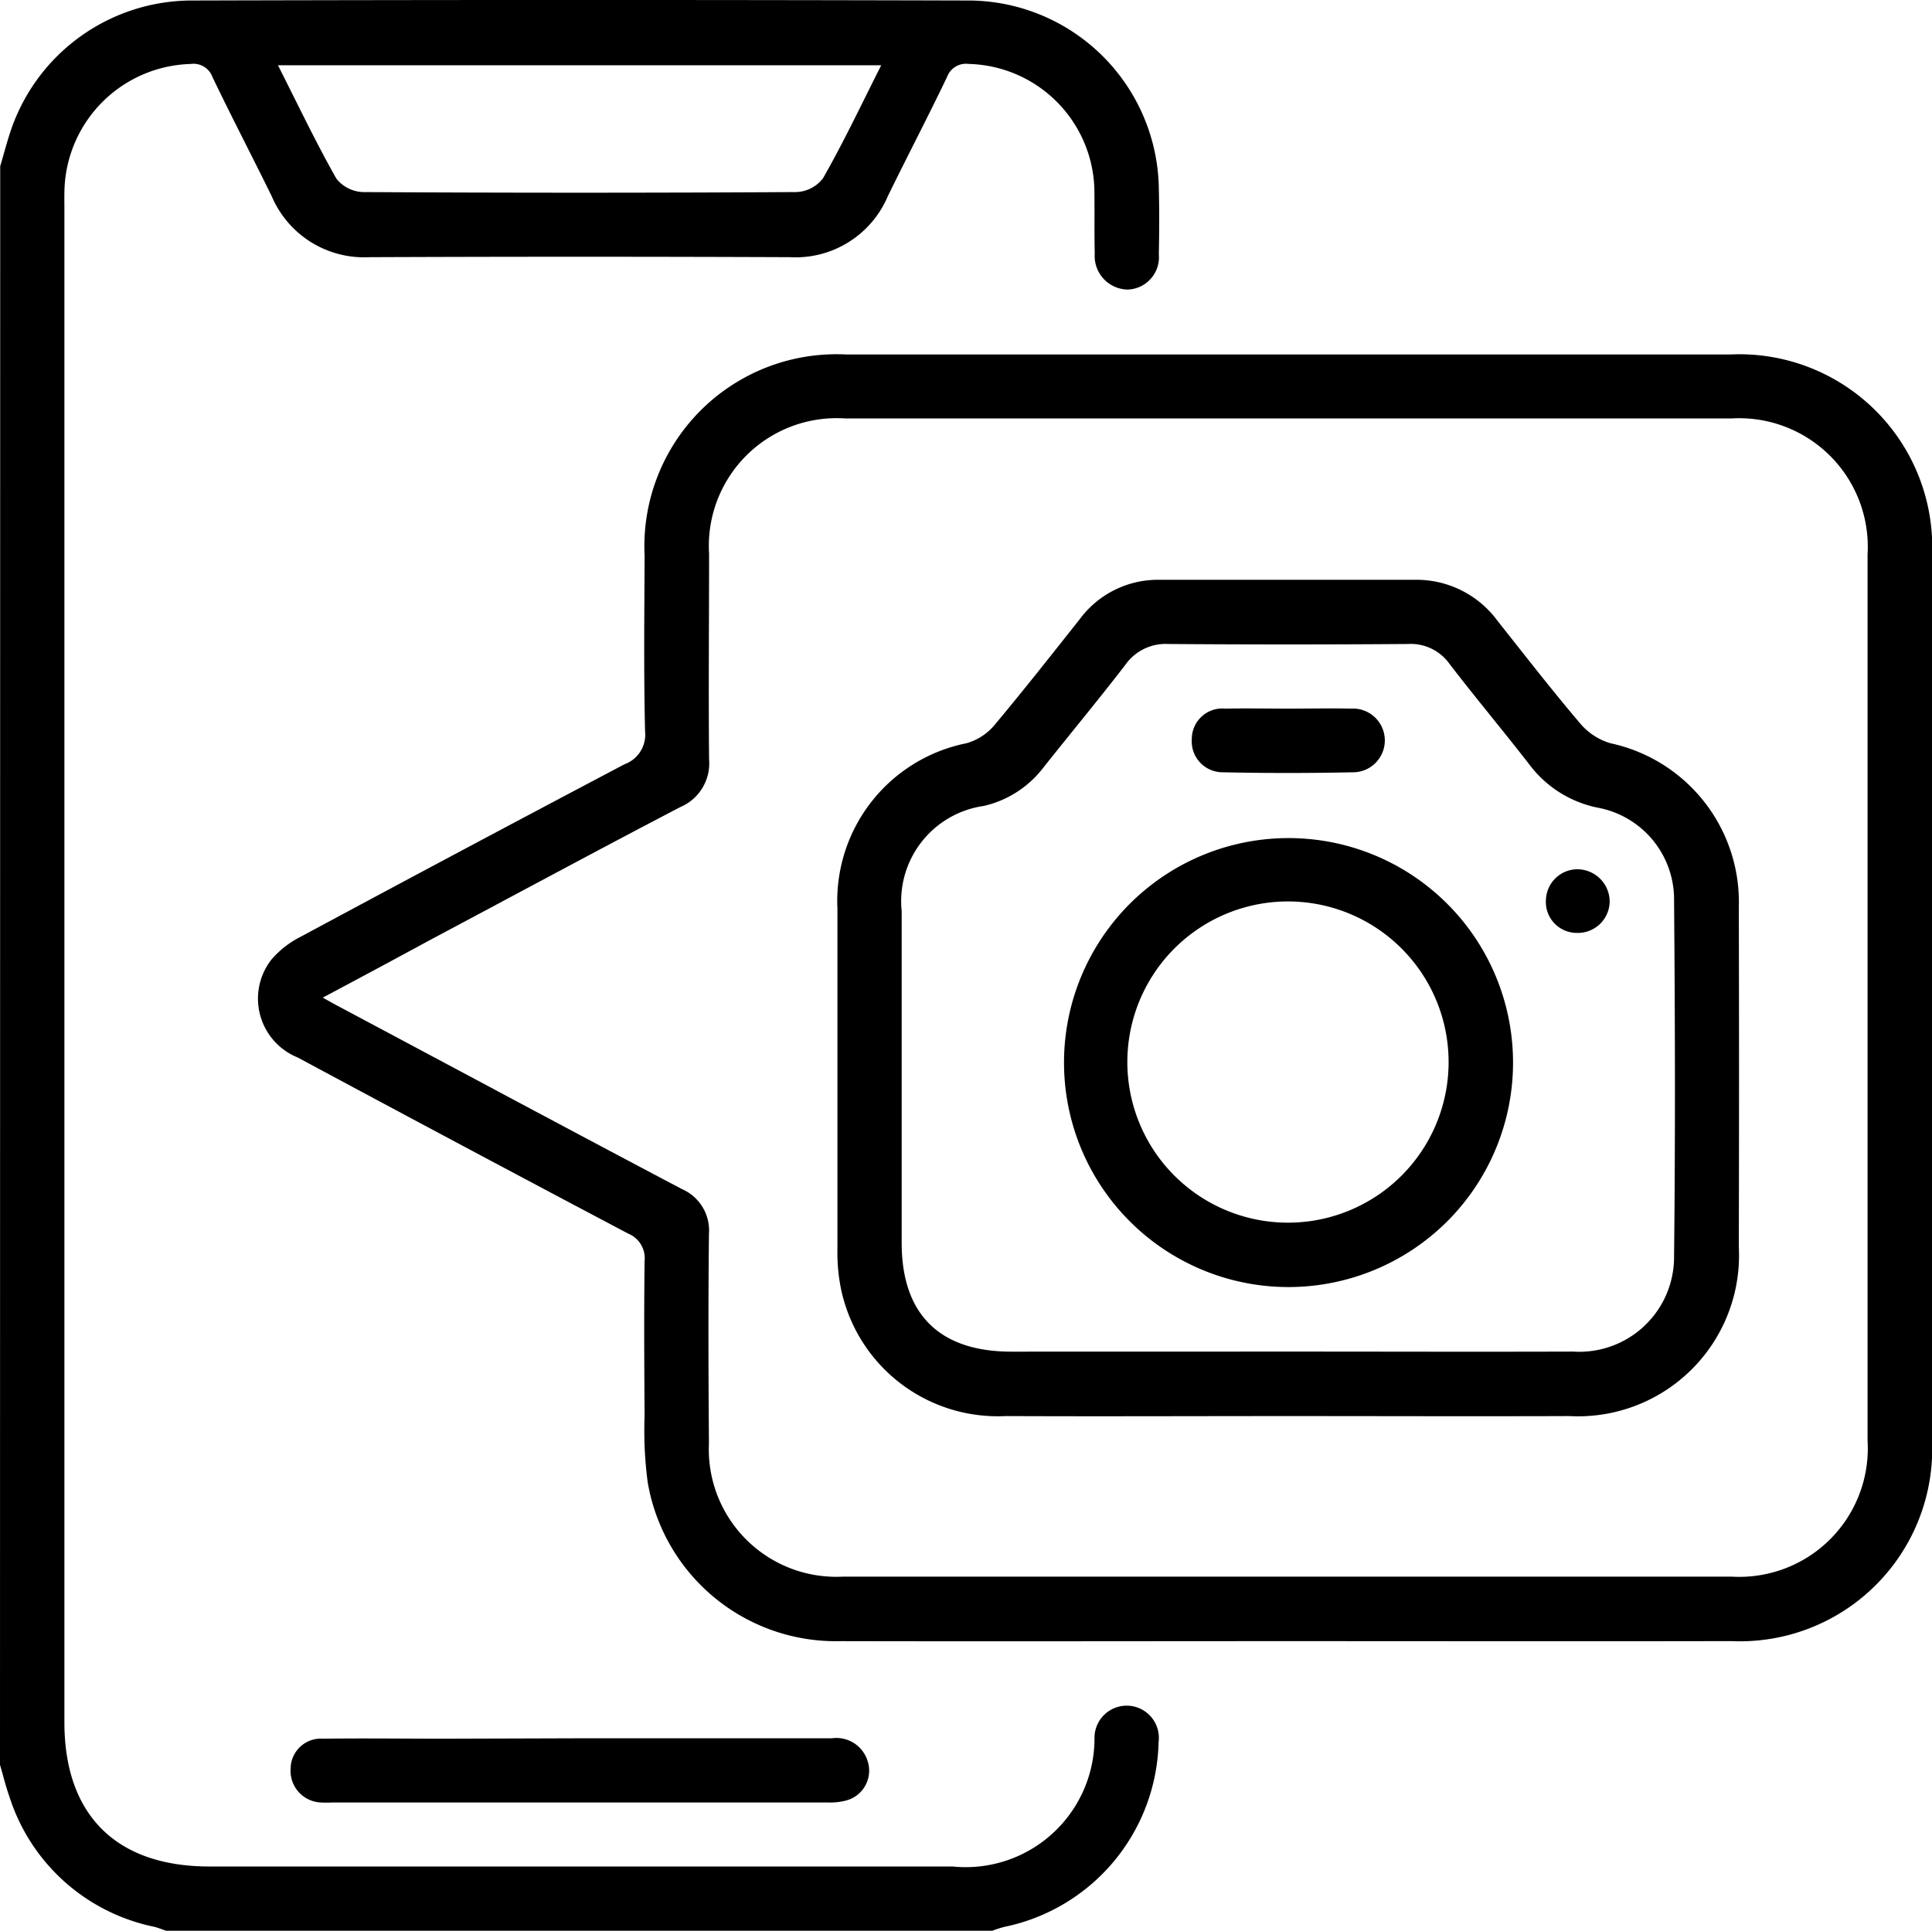 <svg xmlns="http://www.w3.org/2000/svg" width="56.253" height="56.223" viewBox="0 0 56.253 56.223">
  <g id="Group_57" data-name="Group 57" transform="translate(-967.873 -876.996)">
    <path id="Vector" d="M.006,4.838C.1,4.527.18,4.214.28,3.906A5.573,5.573,0,0,1,5.521.015q11.367-.031,22.74,0a5.557,5.557,0,0,1,5.48,5.468c.016.64.013,1.281,0,1.922a.941.941,0,0,1-.908,1.027.978.978,0,0,1-.958-1.048c-.015-.632,0-1.281-.012-1.922a3.754,3.754,0,0,0-3.656-3.6.587.587,0,0,0-.632.379c-.562,1.174-1.163,2.32-1.731,3.486A2.916,2.916,0,0,1,23,7.489q-6.122-.025-12.244,0A2.923,2.923,0,0,1,7.914,5.72C7.343,4.555,6.74,3.4,6.182,2.234a.586.586,0,0,0-.632-.371A3.782,3.782,0,0,0,1.882,5.41c-.012.219-.007.44-.007.659V50.152c0,2.7,1.508,4.2,4.222,4.2H27.734a3.751,3.751,0,0,0,4.134-3.732.937.937,0,1,1,1.866.107,5.623,5.623,0,0,1-4.488,5.383,3.412,3.412,0,0,0-.354.113H4.833c-.116-.04-.229-.087-.346-.116A5.609,5.609,0,0,1,.273,52.316c-.106-.3-.182-.616-.273-.926ZM25.663,1.9H8.093c.578,1.141,1.1,2.24,1.7,3.3a1.035,1.035,0,0,0,.776.393q6.309.037,12.617,0a1.03,1.03,0,0,0,.776-.4c.6-1.05,1.119-2.152,1.7-3.3Z" transform="translate(967.873 876.996)"/>
    <path id="Vector-2" data-name="Vector" d="M30,37.468c-4.338,0-8.678.01-13.016,0a5.557,5.557,0,0,1-5.626-4.645,11.56,11.56,0,0,1-.088-1.916c-.01-1.5-.018-3,0-4.5a.776.776,0,0,0-.478-.807q-4.821-2.547-9.624-5.129A1.848,1.848,0,0,1,.4,17.627a2.755,2.755,0,0,1,.851-.668q4.709-2.534,9.439-5.028a.914.914,0,0,0,.594-.957c-.04-1.7-.021-3.4-.013-5.107A5.592,5.592,0,0,1,17.131,0H42.888a5.617,5.617,0,0,1,5.868,5.876V31.628a5.6,5.6,0,0,1-5.842,5.839C38.6,37.476,34.3,37.468,30,37.468ZM1.9,18.729c.219.122.376.211.534.293,3.307,1.761,6.609,3.534,9.924,5.282a1.315,1.315,0,0,1,.786,1.309c-.022,2.03-.016,4.062,0,6.094a3.712,3.712,0,0,0,3.911,3.882H42.918a3.741,3.741,0,0,0,3.961-3.961V5.824a3.745,3.745,0,0,0-3.961-3.961H17.109a3.721,3.721,0,0,0-3.961,3.945c0,1.994-.019,3.989,0,5.984a1.381,1.381,0,0,1-.841,1.389C9.876,14.45,7.466,15.751,5.044,17.04,4.014,17.6,2.987,18.15,1.9,18.729Z" transform="translate(975.371 887.318)"/>
    <path id="Vector-3" data-name="Vector" d="M8.4,0h7.355a.952.952,0,0,1,1.036.635.9.9,0,0,1-.606,1.174,1.86,1.86,0,0,1-.541.06H1.211a2.724,2.724,0,0,1-.329,0A.922.922,0,0,1,0,.877.88.88,0,0,1,.944.012c1.174-.016,2.347,0,3.512,0Z" transform="translate(976.335 927.615)"/>
    <path id="Vector-4" data-name="Vector" d="M13.131,24.352c-2.745,0-5.49.012-8.235,0A4.66,4.66,0,0,1,.065,20.436,5.481,5.481,0,0,1,0,19.453V9.574A4.682,4.682,0,0,1,3.753,4.76a1.655,1.655,0,0,0,.8-.506c.86-1.027,1.683-2.074,2.513-3.121A2.829,2.829,0,0,1,9.394,0h7.412a2.923,2.923,0,0,1,2.412,1.193c.794,1,1.58,2.016,2.409,2.991a1.841,1.841,0,0,0,.88.575,4.731,4.731,0,0,1,3.738,4.784q.013,4.941,0,9.88a4.686,4.686,0,0,1-4.932,4.929C18.584,24.362,15.858,24.352,13.131,24.352Zm-.051-1.878c2.788,0,5.565.009,8.346,0a2.759,2.759,0,0,0,2.934-2.763c.038-3.458.029-6.917,0-10.375a2.716,2.716,0,0,0-2.22-2.7,3.305,3.305,0,0,1-1.992-1.256c-.763-.983-1.562-1.937-2.321-2.924a1.386,1.386,0,0,0-1.219-.587q-3.486.026-6.973,0a1.435,1.435,0,0,0-1.259.616c-.781,1.014-1.6,2-2.393,3a3.038,3.038,0,0,1-1.722,1.1,2.8,2.8,0,0,0-2.39,3.063v9.662c0,2.077,1.1,3.165,3.192,3.166Z" transform="translate(992.256 893.88)"/>
    <path id="Vector-5" data-name="Vector" d="M6.53,13.1a6.537,6.537,0,1,1,4.628-1.887A6.551,6.551,0,0,1,6.53,13.1Zm.013-1.875a4.677,4.677,0,1,0-3.3-1.367,4.677,4.677,0,0,0,3.3,1.367Z" transform="translate(998.827 901.375)"/>
    <path id="Vector-6" data-name="Vector" d="M2.833.006c.6,0,1.2-.013,1.8,0A.928.928,0,1,1,4.678,1.86Q2.792,1.9.9,1.86A.9.9,0,0,1,0,.895.888.888,0,0,1,.972.006C1.591-.006,2.212.006,2.833.006Z" transform="translate(1002.574 897.625)"/>
    <path id="Vector-7" data-name="Vector" d="M1.856.945A.927.927,0,0,1,.9,1.853.9.9,0,0,1,0,.891.921.921,0,0,1,.923,0a.945.945,0,0,1,.933.945Z" transform="translate(1012.885 902.309)"/>
  </g>
</svg>
